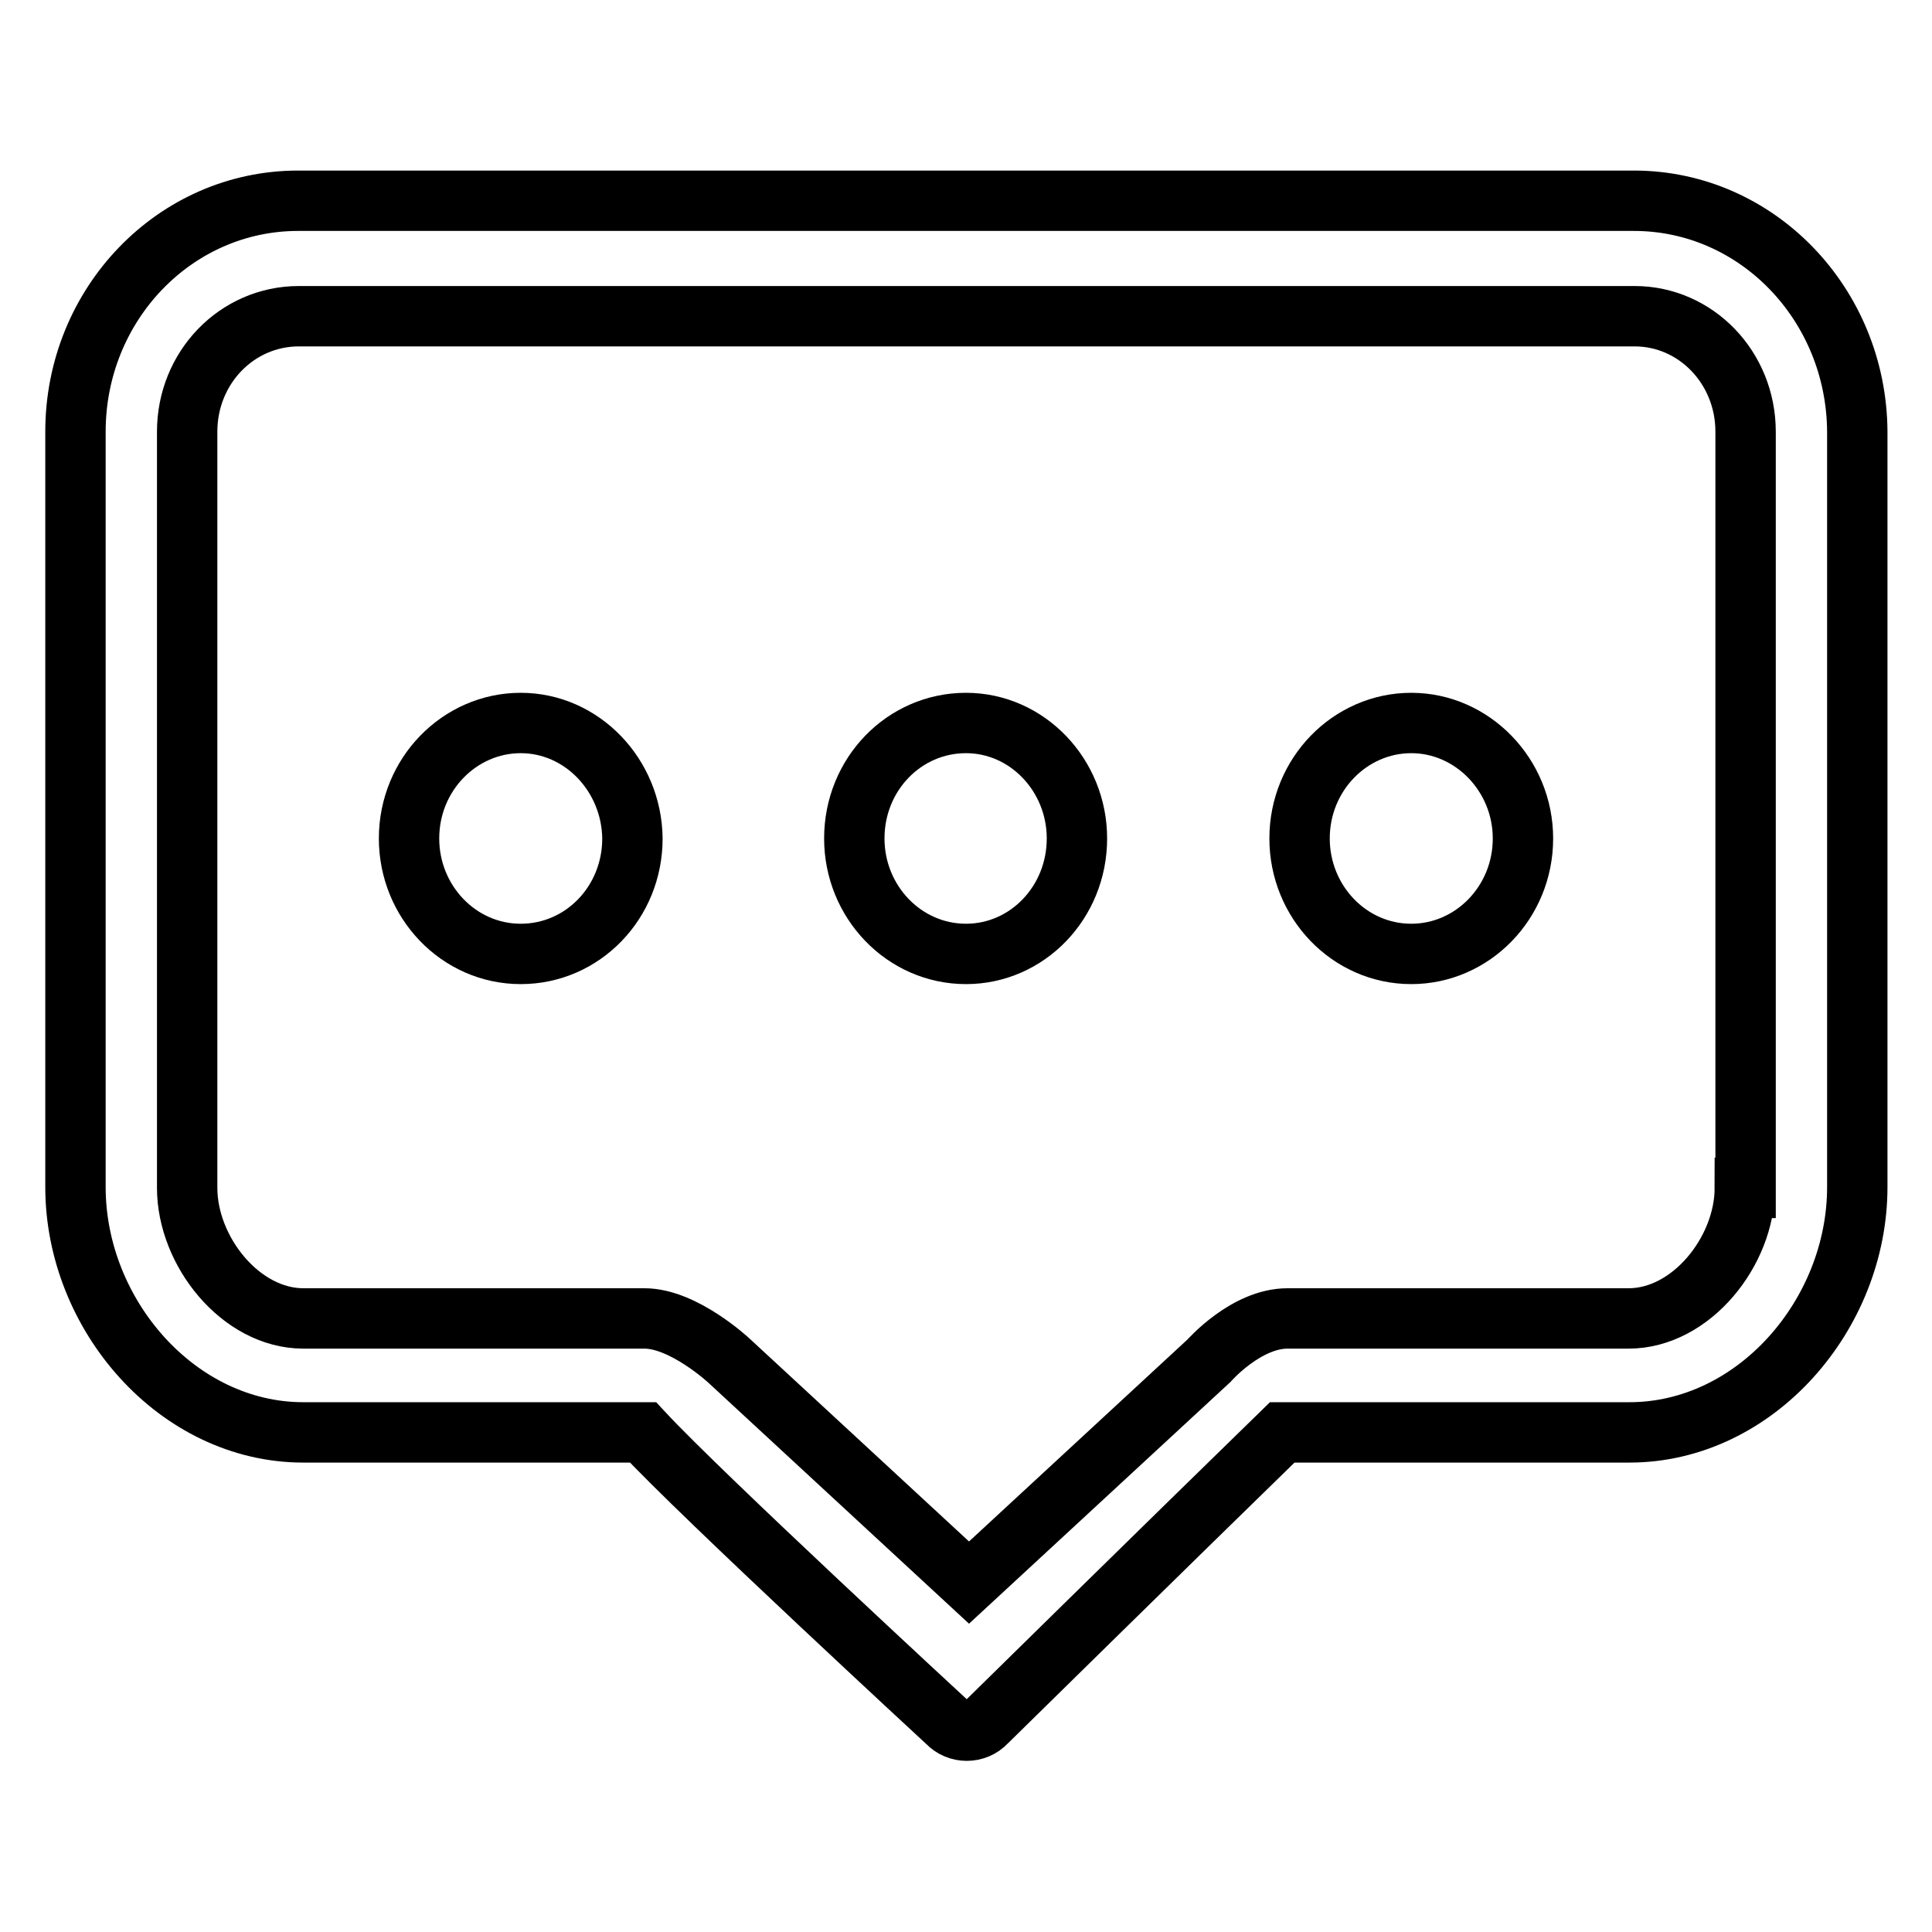<?xml version="1.0" encoding="utf-8"?>
<!-- Svg Vector Icons : http://www.onlinewebfonts.com/icon -->
<!DOCTYPE svg PUBLIC "-//W3C//DTD SVG 1.1//EN" "http://www.w3.org/Graphics/SVG/1.1/DTD/svg11.dtd">
<svg version="1.1" xmlns="http://www.w3.org/2000/svg" xmlns:xlink="http://www.w3.org/1999/xlink" x="0px" y="0px" viewBox="0 0 256 256" enable-background="new 0 0 256 256" xml:space="preserve">
<g> <path stroke-width="8" fill-opacity="0" stroke="#000000"  d="M69,95.8c-8.1,0-14.8,6.8-14.8,15.3c0,8.4,6.6,15.3,14.8,15.3c8.2,0,14.8-6.8,14.8-15.3 C83.7,102.7,77.1,95.8,69,95.8L69,95.8L69,95.8z M128,95.8c-8.2,0-14.8,6.8-14.8,15.3c0,8.4,6.6,15.3,14.8,15.3 c8.1,0,14.7-6.8,14.7-15.3C142.7,102.7,136.1,95.8,128,95.8L128,95.8L128,95.8z M187,95.8c-8.1,0-14.8,6.8-14.8,15.3 c0,8.4,6.6,15.3,14.8,15.3c8.1,0,14.8-6.8,14.8-15.3C201.8,102.7,195.1,95.8,187,95.8L187,95.8L187,95.8z M216.5,26.6h-177 C23.2,26.6,10,40.3,10,57.2v100.1c0,16.9,13.5,32.5,30.2,32.5h45c7.8,8.4,40.3,38.4,40.3,38.4c1.4,1.5,3.8,1.5,5.2,0 c0,0,23.8-23.4,39.2-38.4h46c16.7,0,30.2-15.6,30.2-32.5V57.2C246,40.3,232.8,26.6,216.5,26.6L216.5,26.6L216.5,26.6z M231.2,157.4 c0,8.4-7.1,17.3-15.4,17.3h-45.2c-5.5,0-10.4,5.6-10.4,5.6l-31.8,29.4l-31.8-29.4c0,0-6-5.6-11.2-5.6H40.2 c-8.3,0-15.4-8.9-15.4-17.3V57.2c0-8.5,6.6-15.3,14.8-15.3h177c8.1,0,14.7,6.8,14.7,15.3V157.4L231.2,157.4L231.2,157.4z"/></g>
</svg>